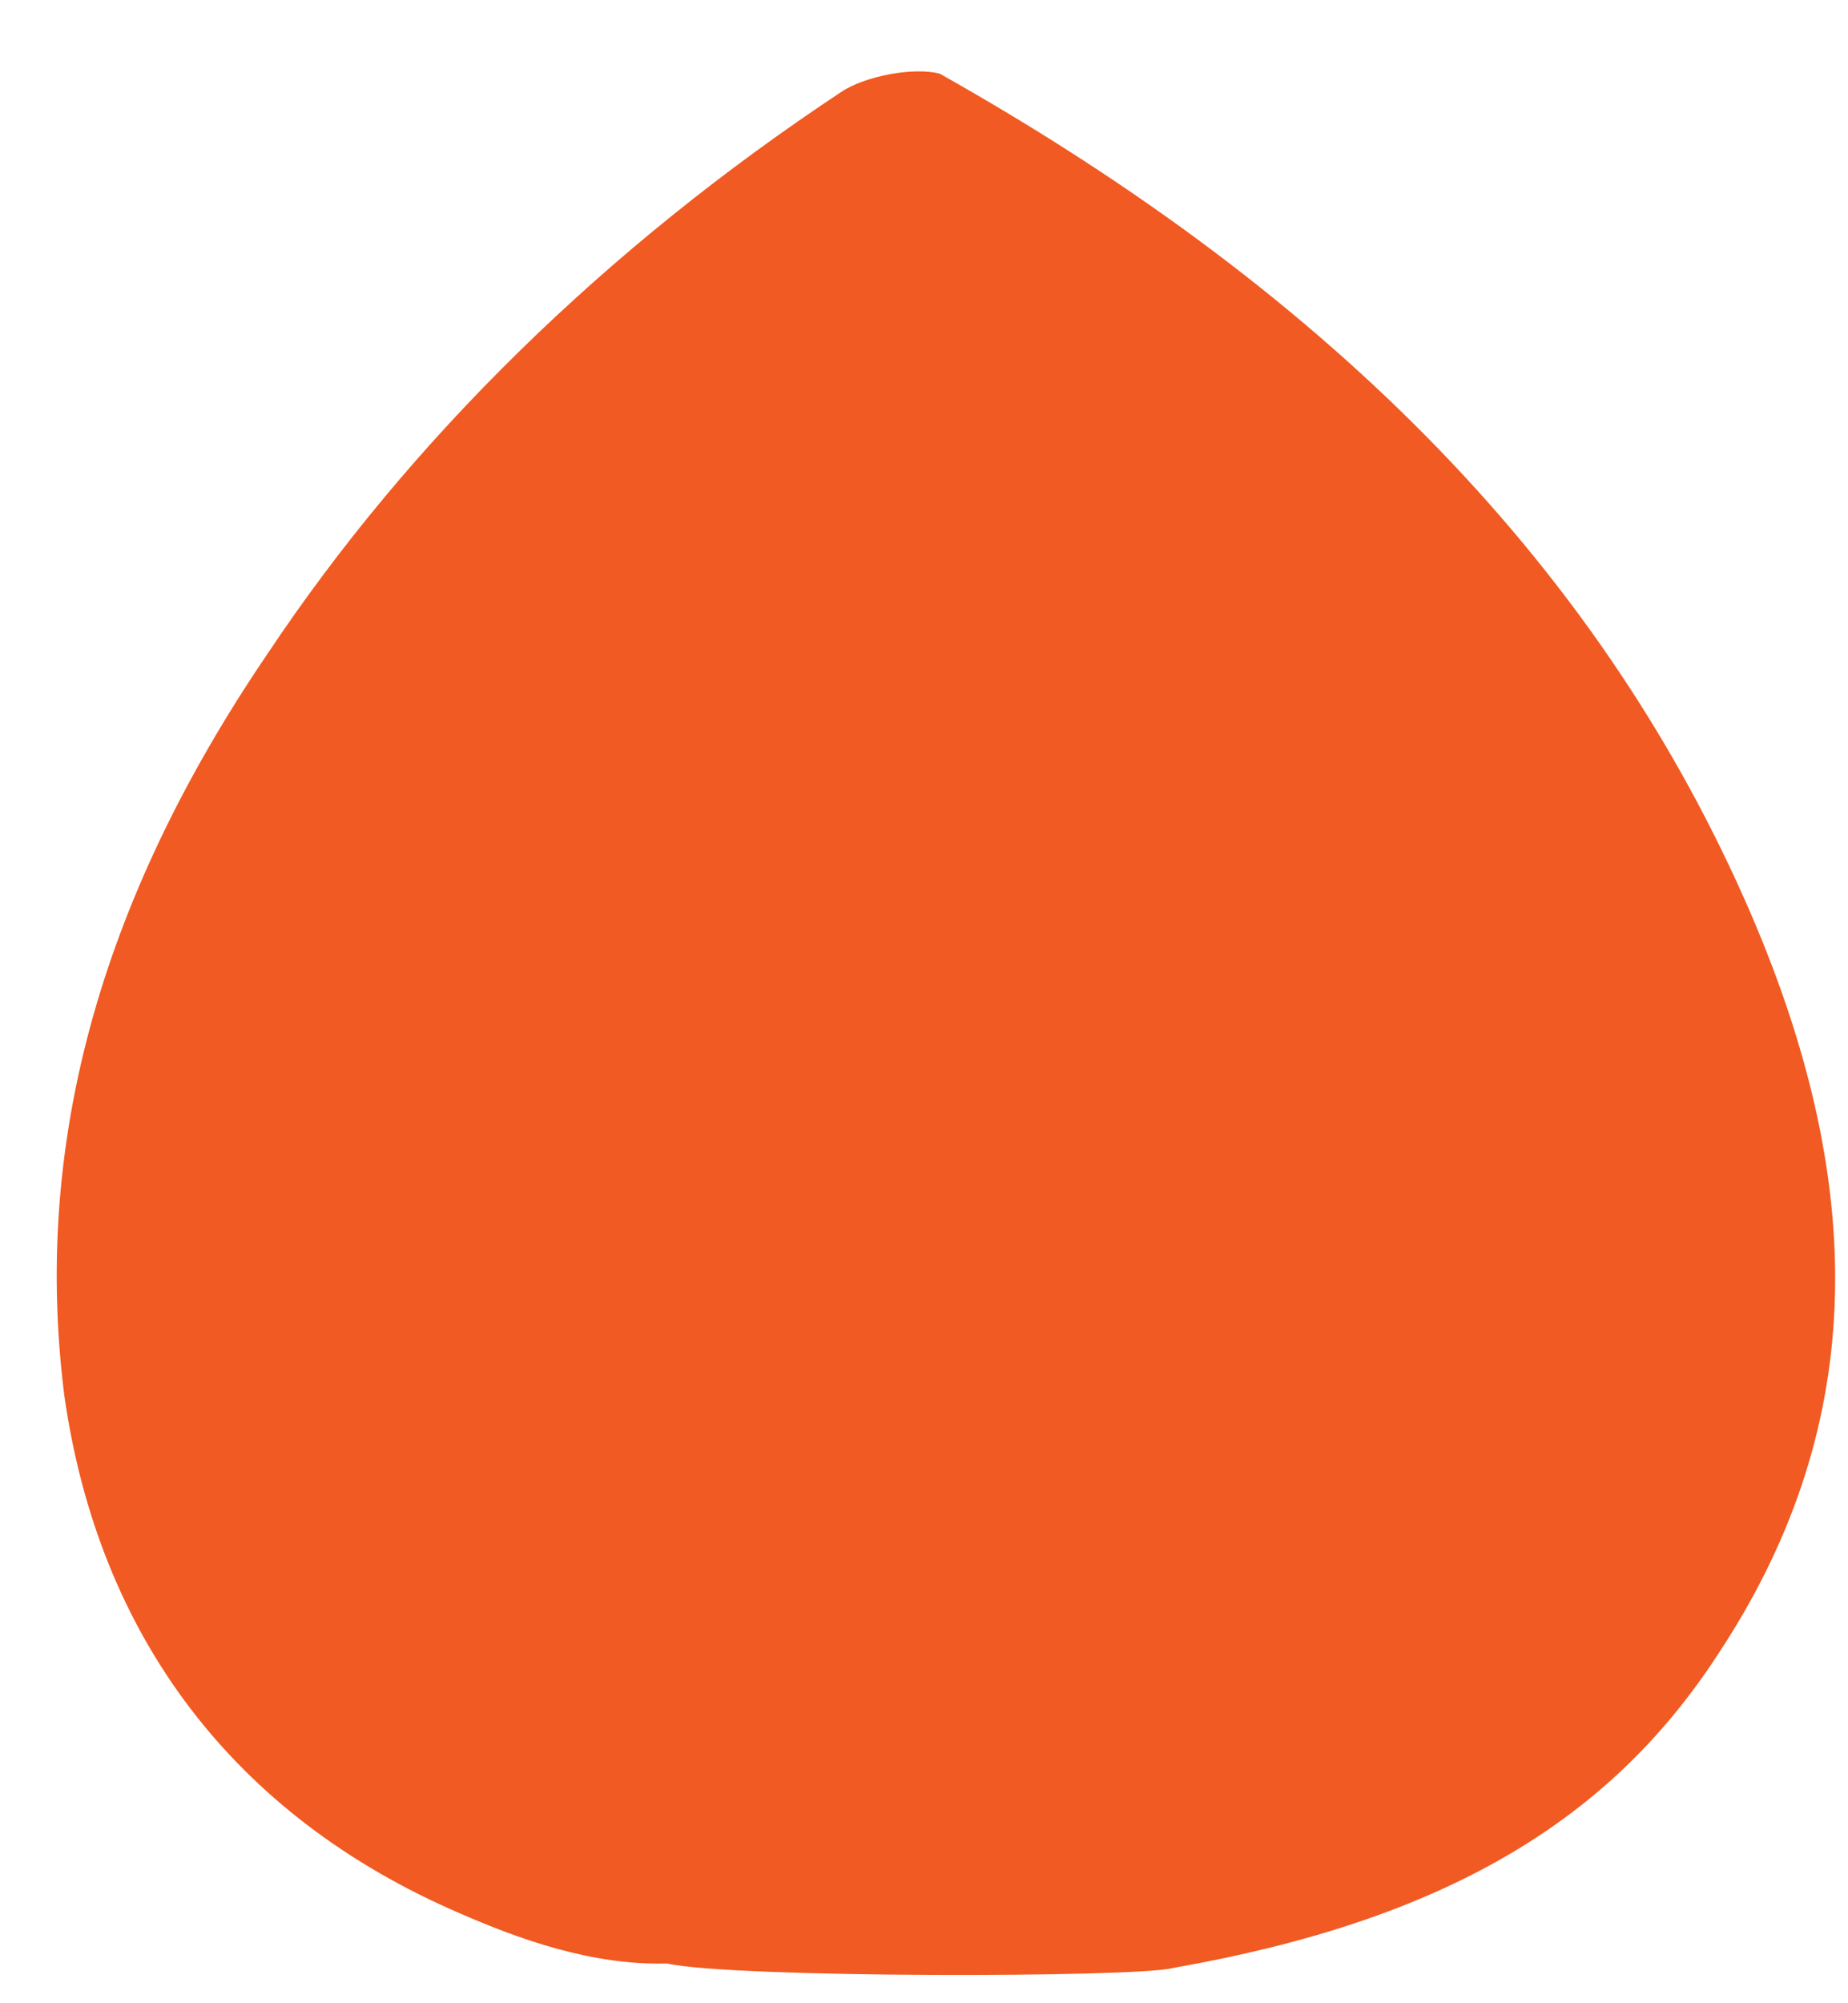 <svg width="24" height="26" viewBox="0 0 24 26" fill="none" xmlns="http://www.w3.org/2000/svg">
<path d="M5.965 24.83C3.037 23.567 1.282 21.24 0.836 18.117C0.431 14.921 1.257 11.748 3.47 8.492C5.325 5.705 7.874 3.213 10.924 1.194C11.233 0.985 11.874 0.867 12.206 0.957C17.371 3.861 20.822 7.429 22.737 11.856C24.316 15.52 24.203 18.616 22.308 21.476C20.894 23.649 18.74 24.927 15.235 25.542C14.78 25.669 9.511 25.675 8.661 25.484C7.689 25.512 6.734 25.166 5.965 24.83Z" fill="#F15A22"/>
</svg>

